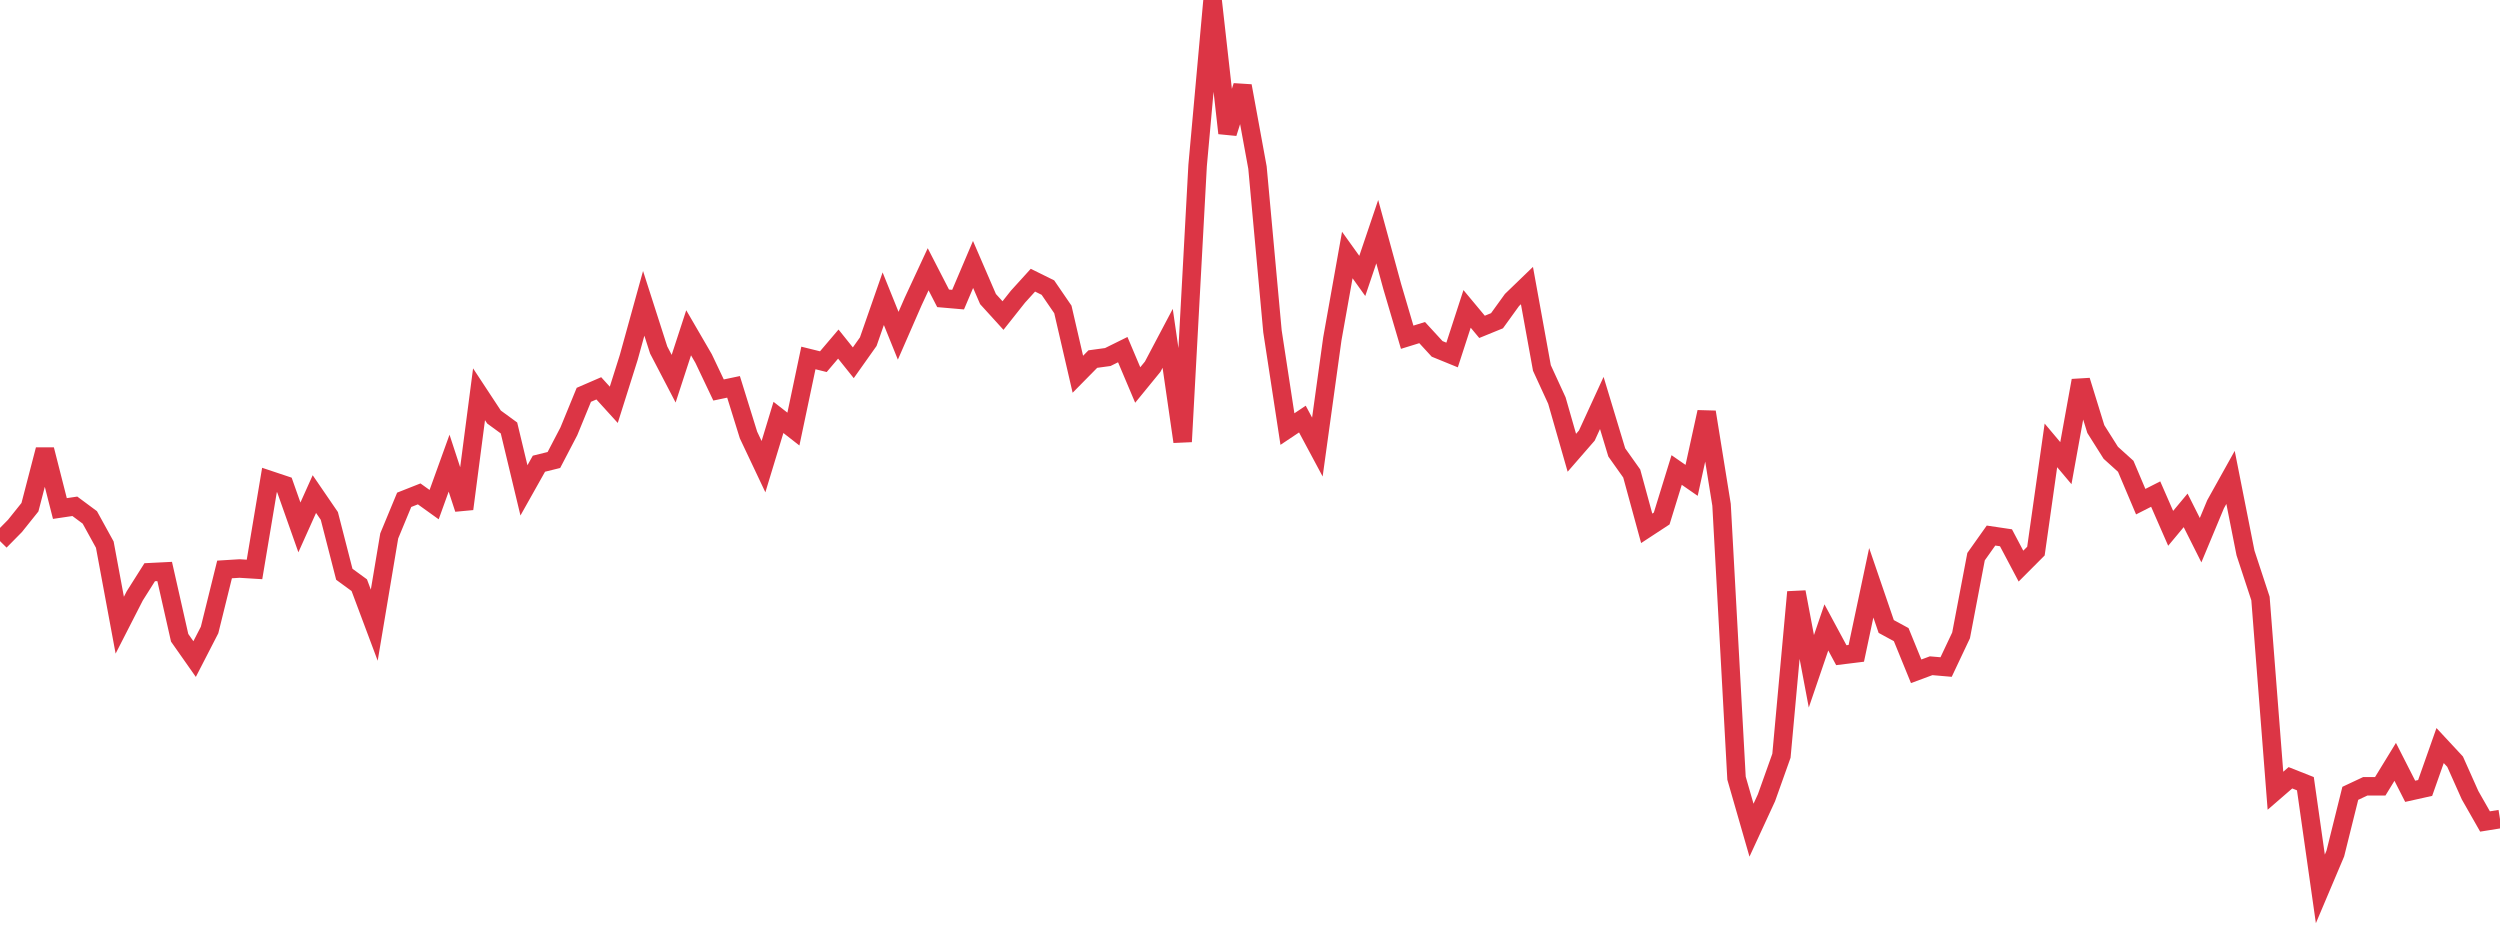 <?xml version="1.0" standalone="no"?>
<!DOCTYPE svg PUBLIC "-//W3C//DTD SVG 1.1//EN" "http://www.w3.org/Graphics/SVG/1.1/DTD/svg11.dtd">
<svg width="135" height="50" viewBox="0 0 135 50" preserveAspectRatio="none" class="sparkline" xmlns="http://www.w3.org/2000/svg"
xmlns:xlink="http://www.w3.org/1999/xlink"><path  class="sparkline--line" d="M 0 29.22 L 0 29.22 L 0.808 28.4 L 1.617 27.39 L 2.425 24.28 L 3.234 27.46 L 4.042 27.34 L 4.85 27.94 L 5.659 29.41 L 6.467 33.76 L 7.275 32.18 L 8.084 30.9 L 8.892 30.86 L 9.701 34.44 L 10.509 35.59 L 11.317 34.02 L 12.126 30.75 L 12.934 30.7 L 13.743 30.75 L 14.551 25.92 L 15.359 26.19 L 16.168 28.48 L 16.976 26.68 L 17.784 27.86 L 18.593 31.01 L 19.401 31.6 L 20.21 33.76 L 21.018 28.94 L 21.826 26.99 L 22.635 26.67 L 23.443 27.25 L 24.251 25.01 L 25.06 27.48 L 25.868 21.29 L 26.677 22.52 L 27.485 23.11 L 28.293 26.48 L 29.102 25.04 L 29.91 24.84 L 30.719 23.29 L 31.527 21.32 L 32.335 20.97 L 33.144 21.86 L 33.952 19.3 L 34.76 16.38 L 35.569 18.9 L 36.377 20.45 L 37.186 17.97 L 37.994 19.36 L 38.802 21.06 L 39.611 20.89 L 40.419 23.49 L 41.228 25.2 L 42.036 22.54 L 42.844 23.17 L 43.653 19.33 L 44.461 19.53 L 45.269 18.58 L 46.078 19.59 L 46.886 18.45 L 47.695 16.13 L 48.503 18.13 L 49.311 16.28 L 50.12 14.54 L 50.928 16.11 L 51.737 16.18 L 52.545 14.28 L 53.353 16.15 L 54.162 17.04 L 54.97 16.02 L 55.778 15.13 L 56.587 15.53 L 57.395 16.71 L 58.204 20.21 L 59.012 19.39 L 59.82 19.28 L 60.629 18.88 L 61.437 20.79 L 62.246 19.8 L 63.054 18.27 L 63.862 23.85 L 64.671 8.94 L 65.479 0 L 66.287 7.19 L 67.096 4.64 L 67.904 9.05 L 68.713 17.89 L 69.521 23.17 L 70.329 22.63 L 71.138 24.14 L 71.946 18.3 L 72.754 13.77 L 73.563 14.9 L 74.371 12.51 L 75.18 15.47 L 75.988 18.21 L 76.796 17.96 L 77.605 18.84 L 78.413 19.17 L 79.222 16.68 L 80.03 17.65 L 80.838 17.32 L 81.647 16.2 L 82.455 15.42 L 83.263 19.87 L 84.072 21.63 L 84.88 24.45 L 85.689 23.52 L 86.497 21.76 L 87.305 24.43 L 88.114 25.57 L 88.922 28.53 L 89.731 28 L 90.539 25.38 L 91.347 25.94 L 92.156 22.25 L 92.964 27.26 L 93.772 42.02 L 94.581 44.83 L 95.389 43.08 L 96.198 40.81 L 97.006 31.97 L 97.814 36.25 L 98.623 33.88 L 99.431 35.38 L 100.24 35.28 L 101.048 31.47 L 101.856 33.83 L 102.665 34.27 L 103.473 36.25 L 104.281 35.95 L 105.09 36.02 L 105.898 34.31 L 106.707 30.06 L 107.515 28.92 L 108.323 29.04 L 109.132 30.57 L 109.94 29.76 L 110.749 24.05 L 111.557 25.01 L 112.365 20.55 L 113.174 23.17 L 113.982 24.45 L 114.79 25.18 L 115.599 27.09 L 116.407 26.68 L 117.216 28.53 L 118.024 27.56 L 118.832 29.17 L 119.641 27.23 L 120.449 25.78 L 121.257 29.86 L 122.066 32.32 L 122.874 42.7 L 123.683 42 L 124.491 42.32 L 125.299 48 L 126.108 46.09 L 126.916 42.84 L 127.725 42.46 L 128.533 42.46 L 129.341 41.14 L 130.15 42.73 L 130.958 42.55 L 131.766 40.26 L 132.575 41.13 L 133.383 42.94 L 134.192 44.36 L 135 44.23" fill="none" stroke-width="1" stroke="#dc3545"></path></svg>